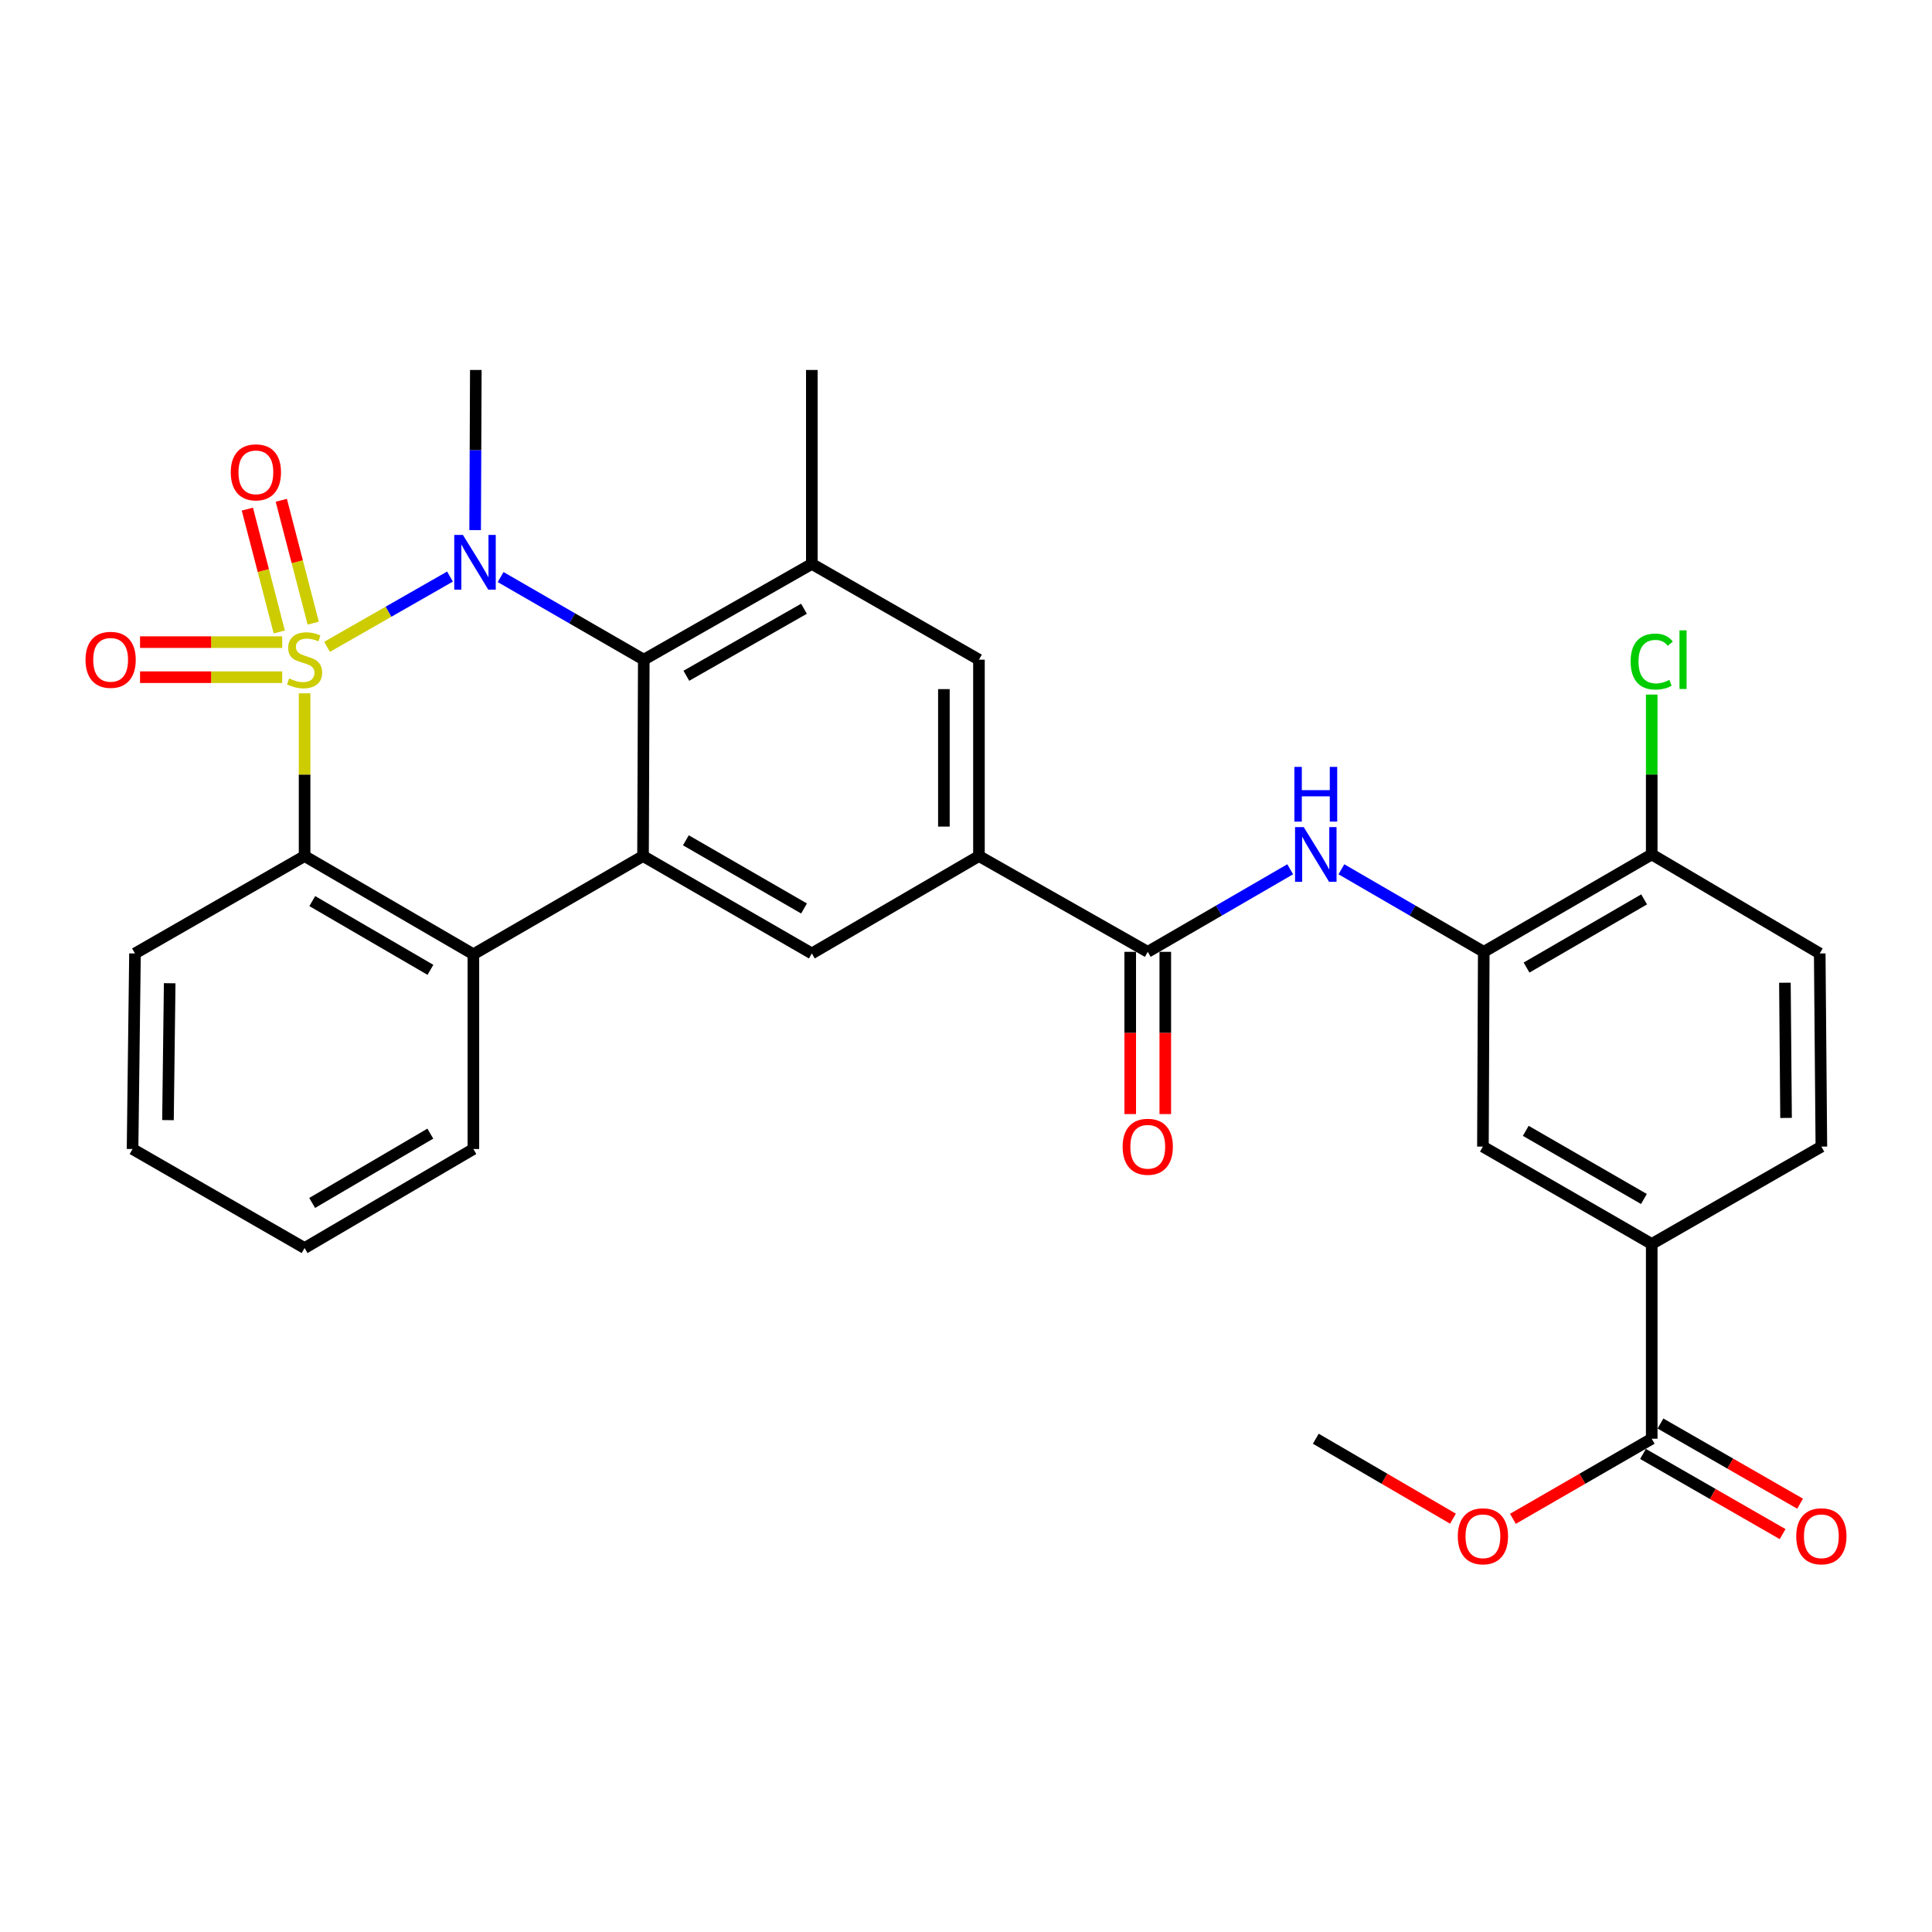 <?xml version='1.0' encoding='iso-8859-1'?>
<svg version='1.1' baseProfile='full'
              xmlns='http://www.w3.org/2000/svg'
                      xmlns:rdkit='http://www.rdkit.org/xml'
                      xmlns:xlink='http://www.w3.org/1999/xlink'
                  xml:space='preserve'
width='1000px' height='1000px' viewBox='0 0 1000 1000'>
<!-- END OF HEADER -->
<rect style='opacity:1.0;fill:#FFFFFF;stroke:none' width='1000' height='1000' x='0' y='0'> </rect>
<path class='bond-0' d='M 169.274,334.802 L 201.095,316.617' style='fill:none;fill-rule:evenodd;stroke:#CCCC00;stroke-width:6px;stroke-linecap:butt;stroke-linejoin:miter;stroke-opacity:1' />
<path class='bond-0' d='M 201.095,316.617 L 232.917,298.433' style='fill:none;fill-rule:evenodd;stroke:#0000FF;stroke-width:6px;stroke-linecap:butt;stroke-linejoin:miter;stroke-opacity:1' />
<path class='bond-3' d='M 157.654,358.863 L 157.654,400.977' style='fill:none;fill-rule:evenodd;stroke:#CCCC00;stroke-width:6px;stroke-linecap:butt;stroke-linejoin:miter;stroke-opacity:1' />
<path class='bond-3' d='M 157.654,400.977 L 157.654,443.091' style='fill:none;fill-rule:evenodd;stroke:#000000;stroke-width:6px;stroke-linecap:butt;stroke-linejoin:miter;stroke-opacity:1' />
<path class='bond-11' d='M 162.118,322.533 L 153.86,290.745' style='fill:none;fill-rule:evenodd;stroke:#CCCC00;stroke-width:6px;stroke-linecap:butt;stroke-linejoin:miter;stroke-opacity:1' />
<path class='bond-11' d='M 153.86,290.745 L 145.603,258.956' style='fill:none;fill-rule:evenodd;stroke:#FF0000;stroke-width:6px;stroke-linecap:butt;stroke-linejoin:miter;stroke-opacity:1' />
<path class='bond-11' d='M 144.551,327.097 L 136.294,295.308' style='fill:none;fill-rule:evenodd;stroke:#CCCC00;stroke-width:6px;stroke-linecap:butt;stroke-linejoin:miter;stroke-opacity:1' />
<path class='bond-11' d='M 136.294,295.308 L 128.036,263.519' style='fill:none;fill-rule:evenodd;stroke:#FF0000;stroke-width:6px;stroke-linecap:butt;stroke-linejoin:miter;stroke-opacity:1' />
<path class='bond-12' d='M 146.064,332.367 L 109.274,332.367' style='fill:none;fill-rule:evenodd;stroke:#CCCC00;stroke-width:6px;stroke-linecap:butt;stroke-linejoin:miter;stroke-opacity:1' />
<path class='bond-12' d='M 109.274,332.367 L 72.485,332.367' style='fill:none;fill-rule:evenodd;stroke:#FF0000;stroke-width:6px;stroke-linecap:butt;stroke-linejoin:miter;stroke-opacity:1' />
<path class='bond-12' d='M 146.064,350.517 L 109.274,350.517' style='fill:none;fill-rule:evenodd;stroke:#CCCC00;stroke-width:6px;stroke-linecap:butt;stroke-linejoin:miter;stroke-opacity:1' />
<path class='bond-12' d='M 109.274,350.517 L 72.485,350.517' style='fill:none;fill-rule:evenodd;stroke:#FF0000;stroke-width:6px;stroke-linecap:butt;stroke-linejoin:miter;stroke-opacity:1' />
<path class='bond-1' d='M 259.123,298.687 L 296.173,320.064' style='fill:none;fill-rule:evenodd;stroke:#0000FF;stroke-width:6px;stroke-linecap:butt;stroke-linejoin:miter;stroke-opacity:1' />
<path class='bond-1' d='M 296.173,320.064 L 333.223,341.442' style='fill:none;fill-rule:evenodd;stroke:#000000;stroke-width:6px;stroke-linecap:butt;stroke-linejoin:miter;stroke-opacity:1' />
<path class='bond-22' d='M 245.933,274.387 L 246.109,232.94' style='fill:none;fill-rule:evenodd;stroke:#0000FF;stroke-width:6px;stroke-linecap:butt;stroke-linejoin:miter;stroke-opacity:1' />
<path class='bond-22' d='M 246.109,232.94 L 246.285,191.494' style='fill:none;fill-rule:evenodd;stroke:#000000;stroke-width:6px;stroke-linecap:butt;stroke-linejoin:miter;stroke-opacity:1' />
<path class='bond-6' d='M 333.223,341.442 L 420.201,291.883' style='fill:none;fill-rule:evenodd;stroke:#000000;stroke-width:6px;stroke-linecap:butt;stroke-linejoin:miter;stroke-opacity:1' />
<path class='bond-6' d='M 355.255,349.777 L 416.14,315.086' style='fill:none;fill-rule:evenodd;stroke:#000000;stroke-width:6px;stroke-linecap:butt;stroke-linejoin:miter;stroke-opacity:1' />
<path class='bond-31' d='M 333.223,341.442 L 332.83,443.091' style='fill:none;fill-rule:evenodd;stroke:#000000;stroke-width:6px;stroke-linecap:butt;stroke-linejoin:miter;stroke-opacity:1' />
<path class='bond-2' d='M 332.83,443.091 L 245.025,493.92' style='fill:none;fill-rule:evenodd;stroke:#000000;stroke-width:6px;stroke-linecap:butt;stroke-linejoin:miter;stroke-opacity:1' />
<path class='bond-8' d='M 332.83,443.091 L 420.201,493.507' style='fill:none;fill-rule:evenodd;stroke:#000000;stroke-width:6px;stroke-linecap:butt;stroke-linejoin:miter;stroke-opacity:1' />
<path class='bond-8' d='M 355.007,434.933 L 416.167,470.224' style='fill:none;fill-rule:evenodd;stroke:#000000;stroke-width:6px;stroke-linecap:butt;stroke-linejoin:miter;stroke-opacity:1' />
<path class='bond-4' d='M 157.654,443.091 L 245.025,493.92' style='fill:none;fill-rule:evenodd;stroke:#000000;stroke-width:6px;stroke-linecap:butt;stroke-linejoin:miter;stroke-opacity:1' />
<path class='bond-4' d='M 161.633,466.403 L 222.793,501.984' style='fill:none;fill-rule:evenodd;stroke:#000000;stroke-width:6px;stroke-linecap:butt;stroke-linejoin:miter;stroke-opacity:1' />
<path class='bond-25' d='M 157.654,443.091 L 69.869,493.507' style='fill:none;fill-rule:evenodd;stroke:#000000;stroke-width:6px;stroke-linecap:butt;stroke-linejoin:miter;stroke-opacity:1' />
<path class='bond-26' d='M 245.025,493.92 L 245.025,594.733' style='fill:none;fill-rule:evenodd;stroke:#000000;stroke-width:6px;stroke-linecap:butt;stroke-linejoin:miter;stroke-opacity:1' />
<path class='bond-5' d='M 594.077,492.67 L 506.705,443.091' style='fill:none;fill-rule:evenodd;stroke:#000000;stroke-width:6px;stroke-linecap:butt;stroke-linejoin:miter;stroke-opacity:1' />
<path class='bond-9' d='M 594.077,492.67 L 630.939,471.303' style='fill:none;fill-rule:evenodd;stroke:#000000;stroke-width:6px;stroke-linecap:butt;stroke-linejoin:miter;stroke-opacity:1' />
<path class='bond-9' d='M 630.939,471.303 L 667.801,449.936' style='fill:none;fill-rule:evenodd;stroke:#0000FF;stroke-width:6px;stroke-linecap:butt;stroke-linejoin:miter;stroke-opacity:1' />
<path class='bond-18' d='M 585.002,492.67 L 585.002,534.656' style='fill:none;fill-rule:evenodd;stroke:#000000;stroke-width:6px;stroke-linecap:butt;stroke-linejoin:miter;stroke-opacity:1' />
<path class='bond-18' d='M 585.002,534.656 L 585.002,576.642' style='fill:none;fill-rule:evenodd;stroke:#FF0000;stroke-width:6px;stroke-linecap:butt;stroke-linejoin:miter;stroke-opacity:1' />
<path class='bond-18' d='M 603.152,492.67 L 603.152,534.656' style='fill:none;fill-rule:evenodd;stroke:#000000;stroke-width:6px;stroke-linecap:butt;stroke-linejoin:miter;stroke-opacity:1' />
<path class='bond-18' d='M 603.152,534.656 L 603.152,576.642' style='fill:none;fill-rule:evenodd;stroke:#FF0000;stroke-width:6px;stroke-linecap:butt;stroke-linejoin:miter;stroke-opacity:1' />
<path class='bond-13' d='M 420.201,291.883 L 506.705,341.442' style='fill:none;fill-rule:evenodd;stroke:#000000;stroke-width:6px;stroke-linecap:butt;stroke-linejoin:miter;stroke-opacity:1' />
<path class='bond-27' d='M 420.201,291.883 L 420.201,191.494' style='fill:none;fill-rule:evenodd;stroke:#000000;stroke-width:6px;stroke-linecap:butt;stroke-linejoin:miter;stroke-opacity:1' />
<path class='bond-7' d='M 506.705,443.091 L 420.201,493.507' style='fill:none;fill-rule:evenodd;stroke:#000000;stroke-width:6px;stroke-linecap:butt;stroke-linejoin:miter;stroke-opacity:1' />
<path class='bond-33' d='M 506.705,443.091 L 506.705,341.442' style='fill:none;fill-rule:evenodd;stroke:#000000;stroke-width:6px;stroke-linecap:butt;stroke-linejoin:miter;stroke-opacity:1' />
<path class='bond-33' d='M 488.556,427.843 L 488.556,356.689' style='fill:none;fill-rule:evenodd;stroke:#000000;stroke-width:6px;stroke-linecap:butt;stroke-linejoin:miter;stroke-opacity:1' />
<path class='bond-10' d='M 694.307,449.939 L 731.15,471.305' style='fill:none;fill-rule:evenodd;stroke:#0000FF;stroke-width:6px;stroke-linecap:butt;stroke-linejoin:miter;stroke-opacity:1' />
<path class='bond-10' d='M 731.15,471.305 L 767.992,492.67' style='fill:none;fill-rule:evenodd;stroke:#000000;stroke-width:6px;stroke-linecap:butt;stroke-linejoin:miter;stroke-opacity:1' />
<path class='bond-16' d='M 767.992,492.67 L 767.559,593.482' style='fill:none;fill-rule:evenodd;stroke:#000000;stroke-width:6px;stroke-linecap:butt;stroke-linejoin:miter;stroke-opacity:1' />
<path class='bond-17' d='M 767.992,492.67 L 854.93,442.254' style='fill:none;fill-rule:evenodd;stroke:#000000;stroke-width:6px;stroke-linecap:butt;stroke-linejoin:miter;stroke-opacity:1' />
<path class='bond-17' d='M 790.138,500.809 L 850.995,465.517' style='fill:none;fill-rule:evenodd;stroke:#000000;stroke-width:6px;stroke-linecap:butt;stroke-linejoin:miter;stroke-opacity:1' />
<path class='bond-14' d='M 854.93,744.681 L 854.93,643.878' style='fill:none;fill-rule:evenodd;stroke:#000000;stroke-width:6px;stroke-linecap:butt;stroke-linejoin:miter;stroke-opacity:1' />
<path class='bond-19' d='M 850.411,752.551 L 886.548,773.3' style='fill:none;fill-rule:evenodd;stroke:#000000;stroke-width:6px;stroke-linecap:butt;stroke-linejoin:miter;stroke-opacity:1' />
<path class='bond-19' d='M 886.548,773.3 L 922.685,794.049' style='fill:none;fill-rule:evenodd;stroke:#FF0000;stroke-width:6px;stroke-linecap:butt;stroke-linejoin:miter;stroke-opacity:1' />
<path class='bond-19' d='M 859.449,736.811 L 895.586,757.56' style='fill:none;fill-rule:evenodd;stroke:#000000;stroke-width:6px;stroke-linecap:butt;stroke-linejoin:miter;stroke-opacity:1' />
<path class='bond-19' d='M 895.586,757.56 L 931.723,778.309' style='fill:none;fill-rule:evenodd;stroke:#FF0000;stroke-width:6px;stroke-linecap:butt;stroke-linejoin:miter;stroke-opacity:1' />
<path class='bond-23' d='M 854.93,744.681 L 819.005,765.41' style='fill:none;fill-rule:evenodd;stroke:#000000;stroke-width:6px;stroke-linecap:butt;stroke-linejoin:miter;stroke-opacity:1' />
<path class='bond-23' d='M 819.005,765.41 L 783.081,786.14' style='fill:none;fill-rule:evenodd;stroke:#FF0000;stroke-width:6px;stroke-linecap:butt;stroke-linejoin:miter;stroke-opacity:1' />
<path class='bond-15' d='M 854.93,643.878 L 767.559,593.482' style='fill:none;fill-rule:evenodd;stroke:#000000;stroke-width:6px;stroke-linecap:butt;stroke-linejoin:miter;stroke-opacity:1' />
<path class='bond-15' d='M 850.893,620.597 L 789.733,585.32' style='fill:none;fill-rule:evenodd;stroke:#000000;stroke-width:6px;stroke-linecap:butt;stroke-linejoin:miter;stroke-opacity:1' />
<path class='bond-34' d='M 854.93,643.878 L 942.735,593.482' style='fill:none;fill-rule:evenodd;stroke:#000000;stroke-width:6px;stroke-linecap:butt;stroke-linejoin:miter;stroke-opacity:1' />
<path class='bond-21' d='M 854.93,442.254 L 941.888,493.507' style='fill:none;fill-rule:evenodd;stroke:#000000;stroke-width:6px;stroke-linecap:butt;stroke-linejoin:miter;stroke-opacity:1' />
<path class='bond-24' d='M 854.93,442.254 L 854.93,400.878' style='fill:none;fill-rule:evenodd;stroke:#000000;stroke-width:6px;stroke-linecap:butt;stroke-linejoin:miter;stroke-opacity:1' />
<path class='bond-24' d='M 854.93,400.878 L 854.93,359.502' style='fill:none;fill-rule:evenodd;stroke:#00CC00;stroke-width:6px;stroke-linecap:butt;stroke-linejoin:miter;stroke-opacity:1' />
<path class='bond-20' d='M 942.735,593.482 L 941.888,493.507' style='fill:none;fill-rule:evenodd;stroke:#000000;stroke-width:6px;stroke-linecap:butt;stroke-linejoin:miter;stroke-opacity:1' />
<path class='bond-20' d='M 924.459,578.64 L 923.866,508.657' style='fill:none;fill-rule:evenodd;stroke:#000000;stroke-width:6px;stroke-linecap:butt;stroke-linejoin:miter;stroke-opacity:1' />
<path class='bond-28' d='M 752.056,786.061 L 716.555,765.371' style='fill:none;fill-rule:evenodd;stroke:#FF0000;stroke-width:6px;stroke-linecap:butt;stroke-linejoin:miter;stroke-opacity:1' />
<path class='bond-28' d='M 716.555,765.371 L 681.055,744.681' style='fill:none;fill-rule:evenodd;stroke:#000000;stroke-width:6px;stroke-linecap:butt;stroke-linejoin:miter;stroke-opacity:1' />
<path class='bond-30' d='M 69.869,493.507 L 68.609,594.733' style='fill:none;fill-rule:evenodd;stroke:#000000;stroke-width:6px;stroke-linecap:butt;stroke-linejoin:miter;stroke-opacity:1' />
<path class='bond-30' d='M 87.828,508.917 L 86.946,579.775' style='fill:none;fill-rule:evenodd;stroke:#000000;stroke-width:6px;stroke-linecap:butt;stroke-linejoin:miter;stroke-opacity:1' />
<path class='bond-32' d='M 245.025,594.733 L 157.654,645.986' style='fill:none;fill-rule:evenodd;stroke:#000000;stroke-width:6px;stroke-linecap:butt;stroke-linejoin:miter;stroke-opacity:1' />
<path class='bond-32' d='M 222.736,586.766 L 161.576,622.643' style='fill:none;fill-rule:evenodd;stroke:#000000;stroke-width:6px;stroke-linecap:butt;stroke-linejoin:miter;stroke-opacity:1' />
<path class='bond-29' d='M 157.654,645.986 L 68.609,594.733' style='fill:none;fill-rule:evenodd;stroke:#000000;stroke-width:6px;stroke-linecap:butt;stroke-linejoin:miter;stroke-opacity:1' />
<path  class='atom-0' d='M 149.654 351.162
Q 149.974 351.282, 151.294 351.842
Q 152.614 352.402, 154.054 352.762
Q 155.534 353.082, 156.974 353.082
Q 159.654 353.082, 161.214 351.802
Q 162.774 350.482, 162.774 348.202
Q 162.774 346.642, 161.974 345.682
Q 161.214 344.722, 160.014 344.202
Q 158.814 343.682, 156.814 343.082
Q 154.294 342.322, 152.774 341.602
Q 151.294 340.882, 150.214 339.362
Q 149.174 337.842, 149.174 335.282
Q 149.174 331.722, 151.574 329.522
Q 154.014 327.322, 158.814 327.322
Q 162.094 327.322, 165.814 328.882
L 164.894 331.962
Q 161.494 330.562, 158.934 330.562
Q 156.174 330.562, 154.654 331.722
Q 153.134 332.842, 153.174 334.802
Q 153.174 336.322, 153.934 337.242
Q 154.734 338.162, 155.854 338.682
Q 157.014 339.202, 158.934 339.802
Q 161.494 340.602, 163.014 341.402
Q 164.534 342.202, 165.614 343.842
Q 166.734 345.442, 166.734 348.202
Q 166.734 352.122, 164.094 354.242
Q 161.494 356.322, 157.134 356.322
Q 154.614 356.322, 152.694 355.762
Q 150.814 355.242, 148.574 354.322
L 149.654 351.162
' fill='#CCCC00'/>
<path  class='atom-1' d='M 239.602 276.876
L 248.882 291.876
Q 249.802 293.356, 251.282 296.036
Q 252.762 298.716, 252.842 298.876
L 252.842 276.876
L 256.602 276.876
L 256.602 305.196
L 252.722 305.196
L 242.762 288.796
Q 241.602 286.876, 240.362 284.676
Q 239.162 282.476, 238.802 281.796
L 238.802 305.196
L 235.122 305.196
L 235.122 276.876
L 239.602 276.876
' fill='#0000FF'/>
<path  class='atom-10' d='M 674.795 428.094
L 684.075 443.094
Q 684.995 444.574, 686.475 447.254
Q 687.955 449.934, 688.035 450.094
L 688.035 428.094
L 691.795 428.094
L 691.795 456.414
L 687.915 456.414
L 677.955 440.014
Q 676.795 438.094, 675.555 435.894
Q 674.355 433.694, 673.995 433.014
L 673.995 456.414
L 670.315 456.414
L 670.315 428.094
L 674.795 428.094
' fill='#0000FF'/>
<path  class='atom-10' d='M 669.975 396.942
L 673.815 396.942
L 673.815 408.982
L 688.295 408.982
L 688.295 396.942
L 692.135 396.942
L 692.135 425.262
L 688.295 425.262
L 688.295 412.182
L 673.815 412.182
L 673.815 425.262
L 669.975 425.262
L 669.975 396.942
' fill='#0000FF'/>
<path  class='atom-12' d='M 119.446 244.481
Q 119.446 237.681, 122.806 233.881
Q 126.166 230.081, 132.446 230.081
Q 138.726 230.081, 142.086 233.881
Q 145.446 237.681, 145.446 244.481
Q 145.446 251.361, 142.046 255.281
Q 138.646 259.161, 132.446 259.161
Q 126.206 259.161, 122.806 255.281
Q 119.446 251.401, 119.446 244.481
M 132.446 255.961
Q 136.766 255.961, 139.086 253.081
Q 141.446 250.161, 141.446 244.481
Q 141.446 238.921, 139.086 236.121
Q 136.766 233.281, 132.446 233.281
Q 128.126 233.281, 125.766 236.081
Q 123.446 238.881, 123.446 244.481
Q 123.446 250.201, 125.766 253.081
Q 128.126 255.961, 132.446 255.961
' fill='#FF0000'/>
<path  class='atom-13' d='M 44.265 341.522
Q 44.265 334.722, 47.625 330.922
Q 50.985 327.122, 57.265 327.122
Q 63.545 327.122, 66.905 330.922
Q 70.265 334.722, 70.265 341.522
Q 70.265 348.402, 66.865 352.322
Q 63.465 356.202, 57.265 356.202
Q 51.025 356.202, 47.625 352.322
Q 44.265 348.442, 44.265 341.522
M 57.265 353.002
Q 61.585 353.002, 63.905 350.122
Q 66.265 347.202, 66.265 341.522
Q 66.265 335.962, 63.905 333.162
Q 61.585 330.322, 57.265 330.322
Q 52.945 330.322, 50.585 333.122
Q 48.265 335.922, 48.265 341.522
Q 48.265 347.242, 50.585 350.122
Q 52.945 353.002, 57.265 353.002
' fill='#FF0000'/>
<path  class='atom-19' d='M 581.077 593.562
Q 581.077 586.762, 584.437 582.962
Q 587.797 579.162, 594.077 579.162
Q 600.357 579.162, 603.717 582.962
Q 607.077 586.762, 607.077 593.562
Q 607.077 600.442, 603.677 604.362
Q 600.277 608.242, 594.077 608.242
Q 587.837 608.242, 584.437 604.362
Q 581.077 600.482, 581.077 593.562
M 594.077 605.042
Q 598.397 605.042, 600.717 602.162
Q 603.077 599.242, 603.077 593.562
Q 603.077 588.002, 600.717 585.202
Q 598.397 582.362, 594.077 582.362
Q 589.757 582.362, 587.397 585.162
Q 585.077 587.962, 585.077 593.562
Q 585.077 599.282, 587.397 602.162
Q 589.757 605.042, 594.077 605.042
' fill='#FF0000'/>
<path  class='atom-20' d='M 929.735 795.177
Q 929.735 788.377, 933.095 784.577
Q 936.455 780.777, 942.735 780.777
Q 949.015 780.777, 952.375 784.577
Q 955.735 788.377, 955.735 795.177
Q 955.735 802.057, 952.335 805.977
Q 948.935 809.857, 942.735 809.857
Q 936.495 809.857, 933.095 805.977
Q 929.735 802.097, 929.735 795.177
M 942.735 806.657
Q 947.055 806.657, 949.375 803.777
Q 951.735 800.857, 951.735 795.177
Q 951.735 789.617, 949.375 786.817
Q 947.055 783.977, 942.735 783.977
Q 938.415 783.977, 936.055 786.777
Q 933.735 789.577, 933.735 795.177
Q 933.735 800.897, 936.055 803.777
Q 938.415 806.657, 942.735 806.657
' fill='#FF0000'/>
<path  class='atom-24' d='M 754.559 795.177
Q 754.559 788.377, 757.919 784.577
Q 761.279 780.777, 767.559 780.777
Q 773.839 780.777, 777.199 784.577
Q 780.559 788.377, 780.559 795.177
Q 780.559 802.057, 777.159 805.977
Q 773.759 809.857, 767.559 809.857
Q 761.319 809.857, 757.919 805.977
Q 754.559 802.097, 754.559 795.177
M 767.559 806.657
Q 771.879 806.657, 774.199 803.777
Q 776.559 800.857, 776.559 795.177
Q 776.559 789.617, 774.199 786.817
Q 771.879 783.977, 767.559 783.977
Q 763.239 783.977, 760.879 786.777
Q 758.559 789.577, 758.559 795.177
Q 758.559 800.897, 760.879 803.777
Q 763.239 806.657, 767.559 806.657
' fill='#FF0000'/>
<path  class='atom-25' d='M 844.01 342.422
Q 844.01 335.382, 847.29 331.702
Q 850.61 327.982, 856.89 327.982
Q 862.73 327.982, 865.85 332.102
L 863.21 334.262
Q 860.93 331.262, 856.89 331.262
Q 852.61 331.262, 850.33 334.142
Q 848.09 336.982, 848.09 342.422
Q 848.09 348.022, 850.41 350.902
Q 852.77 353.782, 857.33 353.782
Q 860.45 353.782, 864.09 351.902
L 865.21 354.902
Q 863.73 355.862, 861.49 356.422
Q 859.25 356.982, 856.77 356.982
Q 850.61 356.982, 847.29 353.222
Q 844.01 349.462, 844.01 342.422
' fill='#00CC00'/>
<path  class='atom-25' d='M 869.29 326.262
L 872.97 326.262
L 872.97 356.622
L 869.29 356.622
L 869.29 326.262
' fill='#00CC00'/>
</svg>
